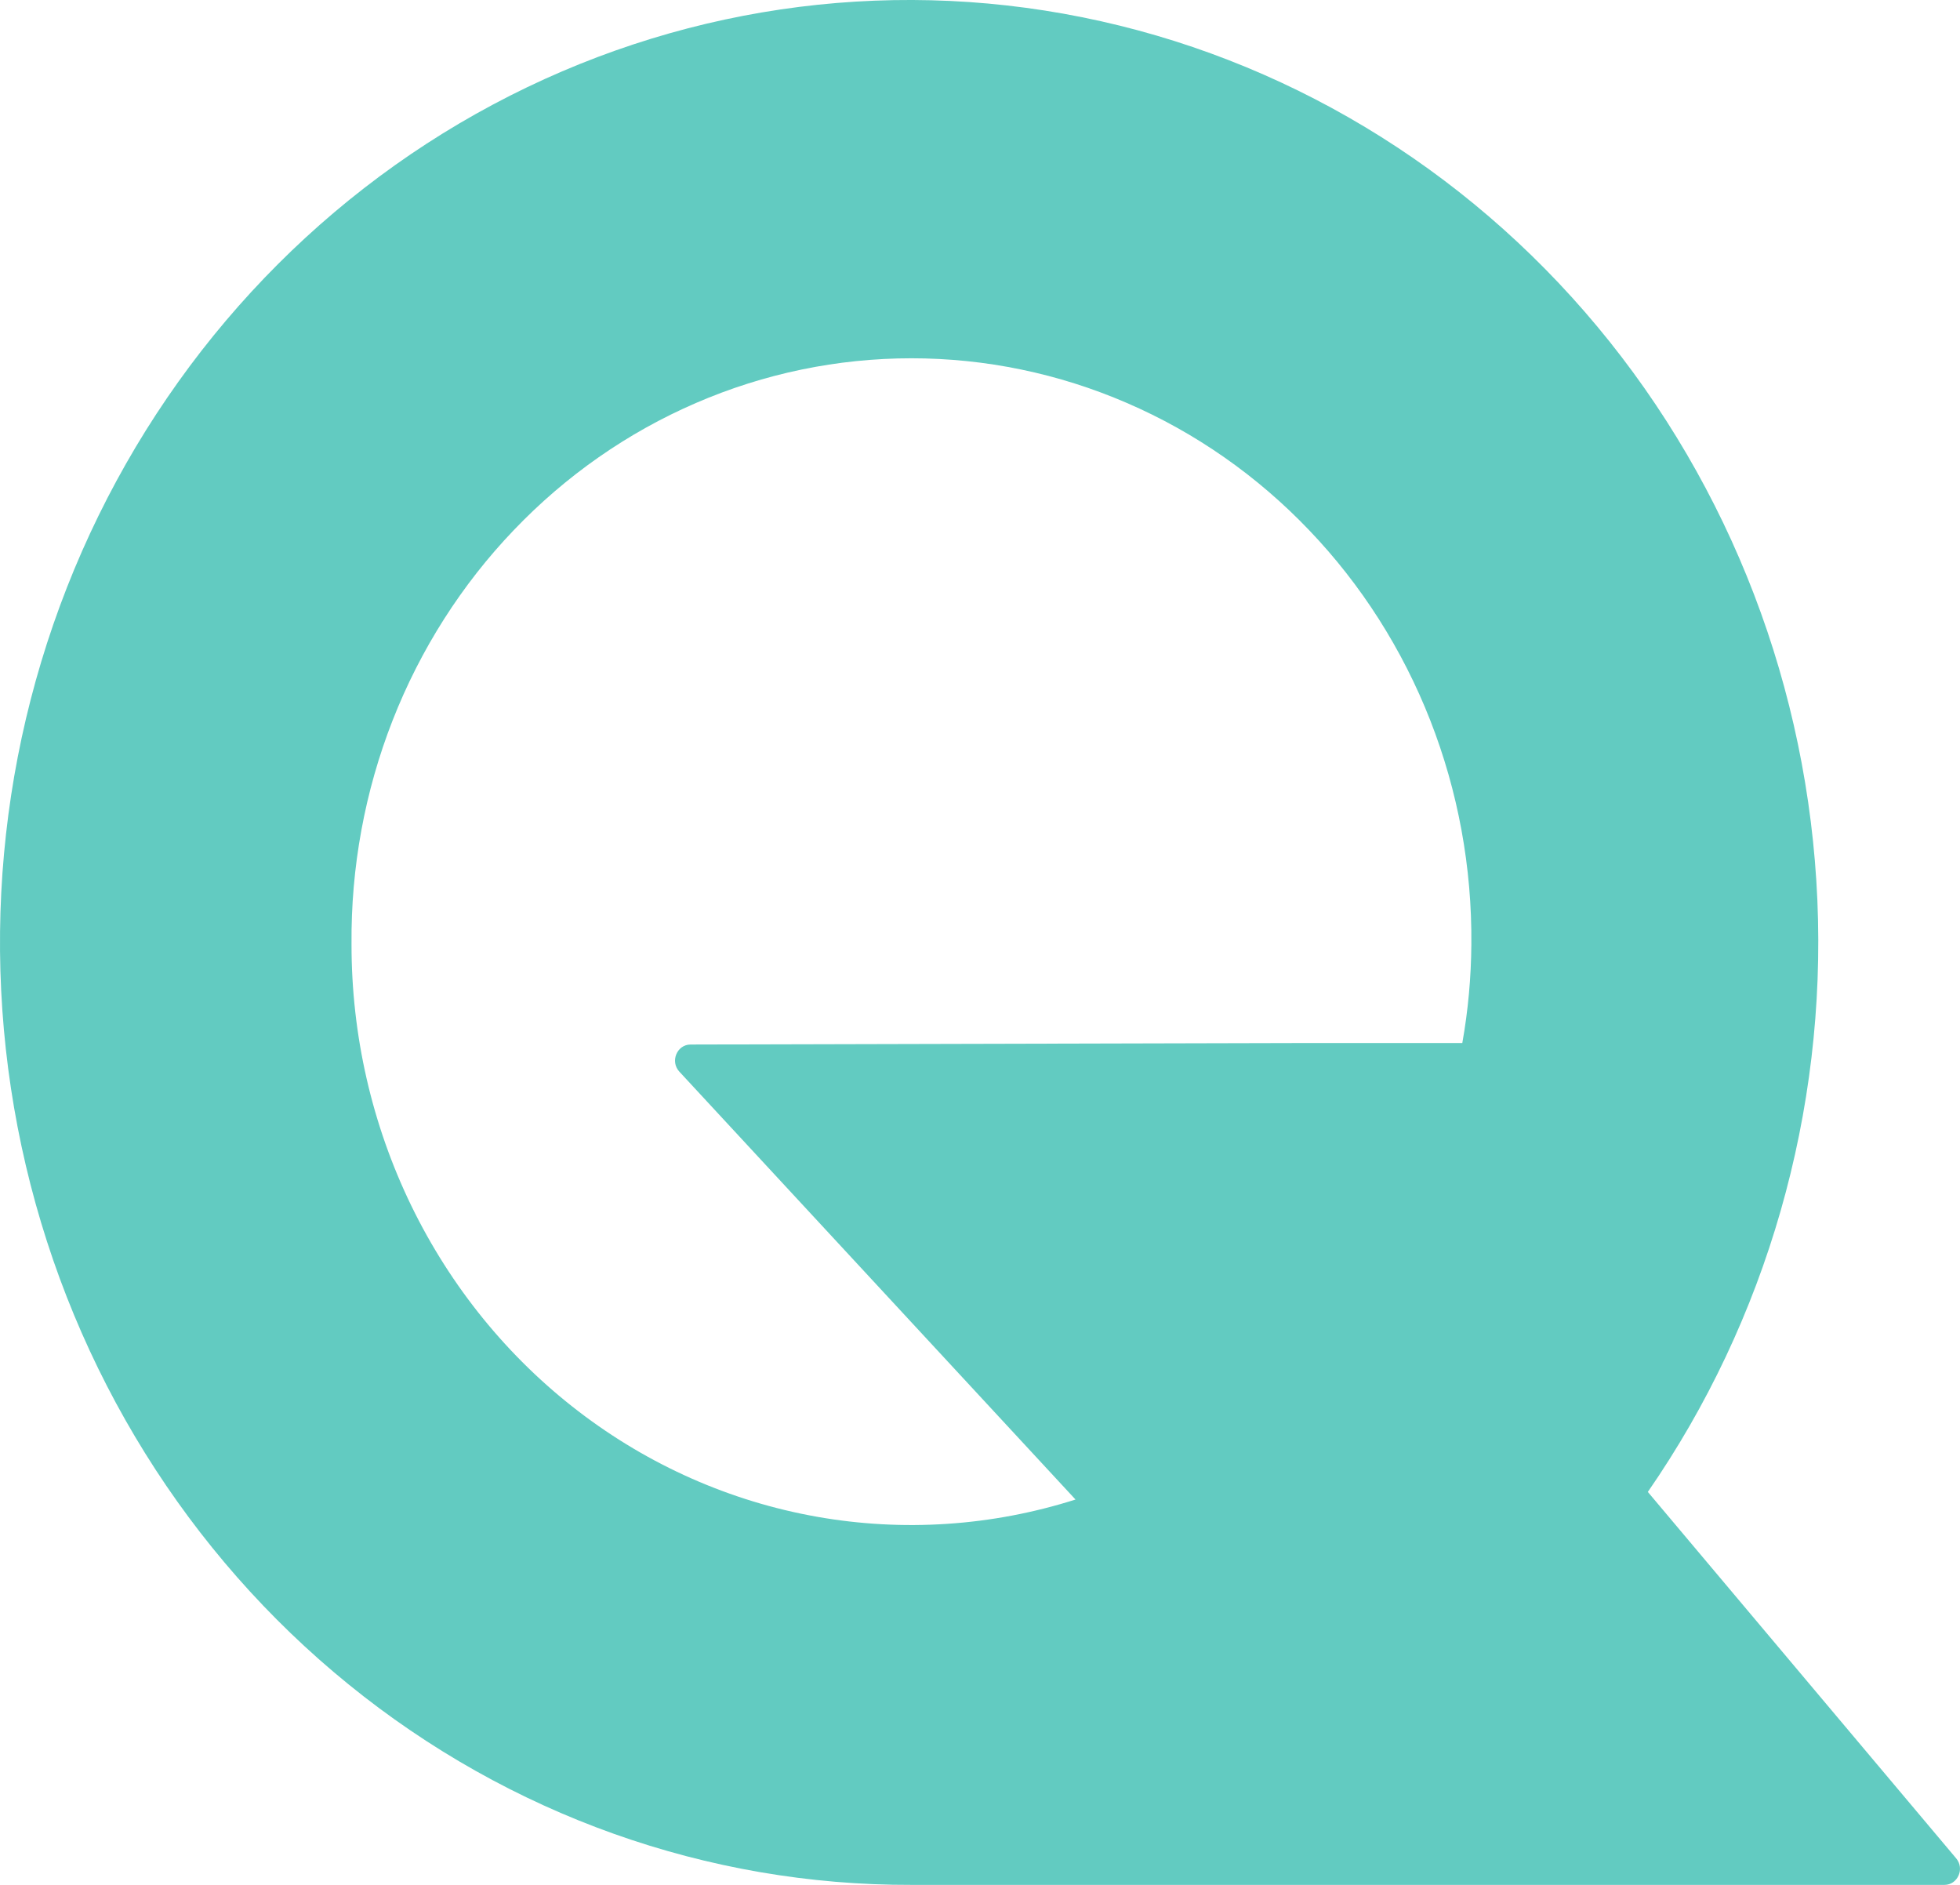 <svg width="26" height="25" viewBox="0 0 26 25" fill="none" xmlns="http://www.w3.org/2000/svg">
<path fill-rule="evenodd" clip-rule="evenodd" d="M12.092 25H25.794C25.97 25 26.065 24.785 25.949 24.648L21.859 19.788C23.437 17.508 24.229 14.744 24.108 11.941C23.987 9.137 22.959 6.458 21.191 4.334C19.422 2.209 17.015 0.763 14.357 0.229C11.7 -0.306 8.946 0.102 6.539 1.387C4.132 2.671 2.212 4.758 1.088 7.311C-0.036 9.864 -0.298 12.734 0.343 15.46C0.984 18.186 2.492 20.61 4.623 22.34C6.754 24.071 9.385 25.008 12.092 25ZM5.456 15.992C4.934 14.917 4.662 13.729 4.663 12.524C4.654 11.507 4.839 10.498 5.208 9.555C5.577 8.613 6.123 7.755 6.814 7.033C7.504 6.31 8.326 5.736 9.232 5.345C10.138 4.953 11.109 4.752 12.091 4.752C13.072 4.752 14.043 4.953 14.949 5.345C15.855 5.736 16.677 6.31 17.367 7.033C18.058 7.755 18.604 8.613 18.973 9.555C19.342 10.498 19.527 11.506 19.518 12.524C19.515 12.963 19.475 13.402 19.398 13.834H17.313L9.16 13.854C8.979 13.855 8.887 14.079 9.012 14.214L14.267 19.889C13.156 20.242 11.981 20.32 10.835 20.117C9.69 19.914 8.606 19.435 7.672 18.718C6.738 18.002 5.979 17.068 5.456 15.992Z" fill="#62CBC1"/>
</svg>
